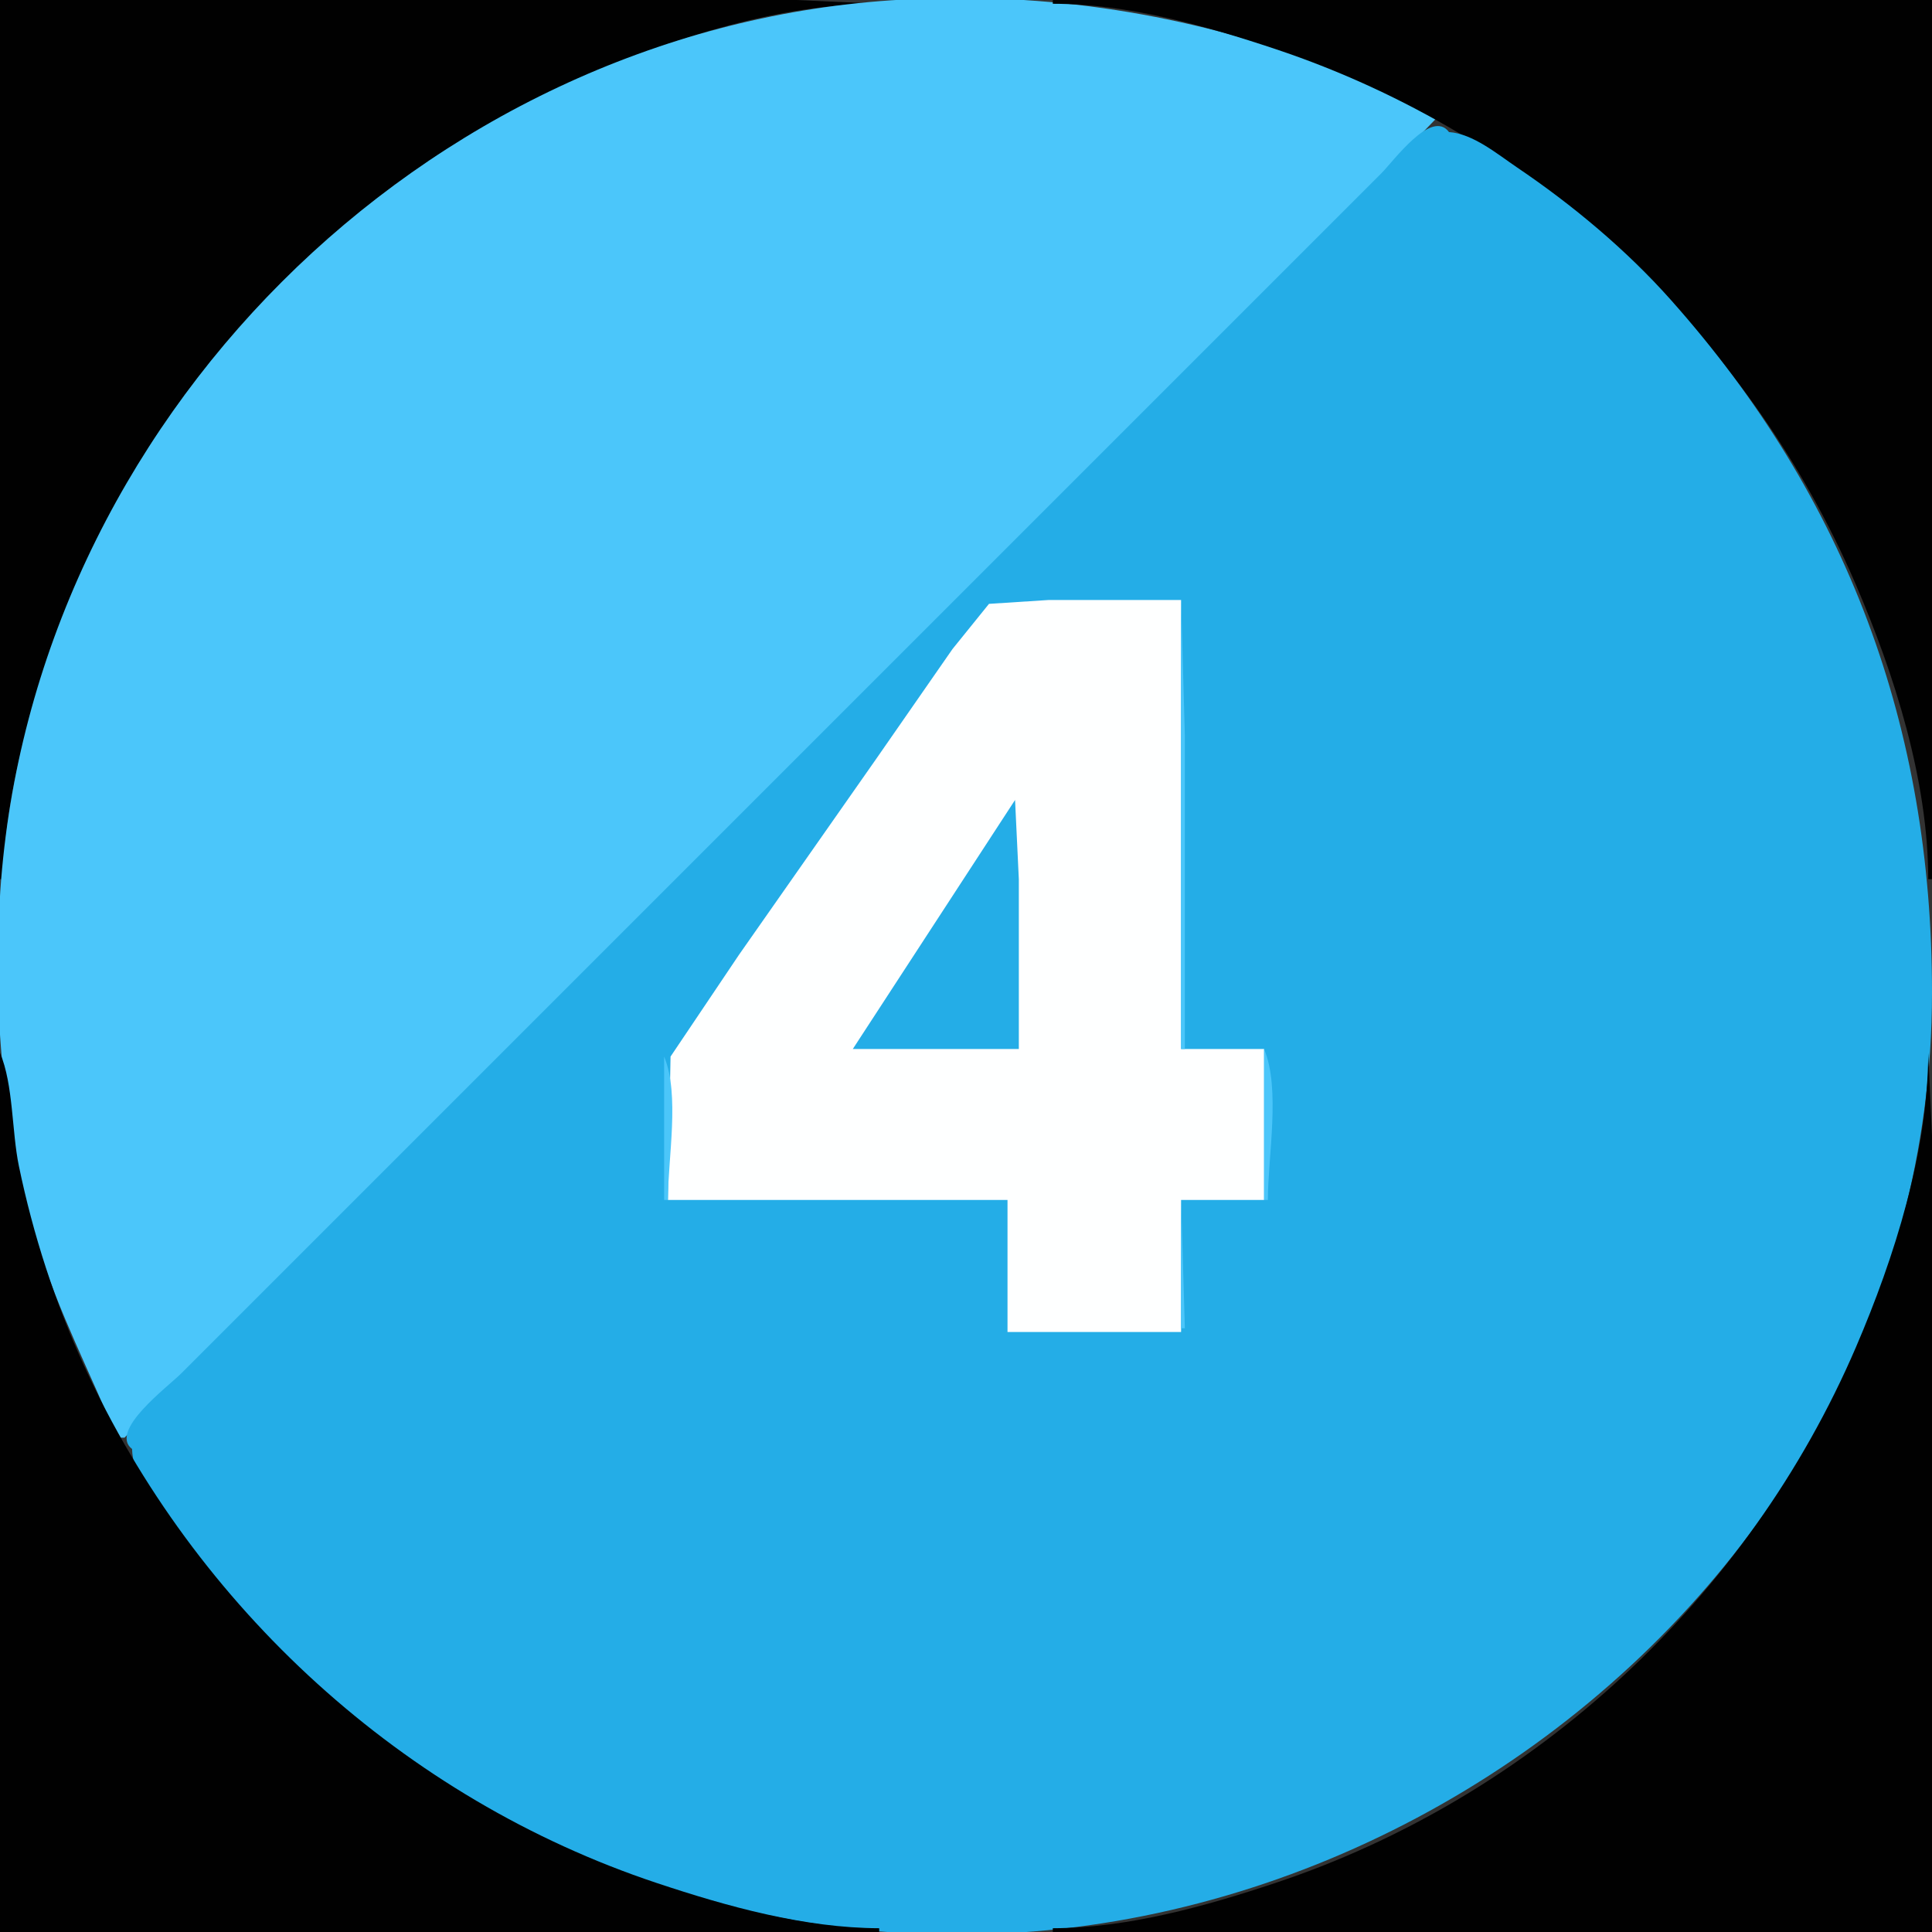 <svg xmlns="http://www.w3.org/2000/svg" width="512" height="512"><rect width="100%" height="100%" fill="#333333" stroke="none"/><path style="fill:#010101; stroke:none;" d="M0 0L0 233L1 233C1.013 213.162 6.77 192.689 13 174C35.898 105.304 88.522 48.7 155 20.151C178.832 9.916 206.831 1.017 233 1L211 0L164 0L0 0z"></path><path style="fill:#4bc6fa; stroke:none;" d="M31 381L33 381L59 354L108 305L291 122L350 63L381 31C369.49 26.271 358.768 19.884 347 15.692C311.372 3 273.813 -2.5 236 0.09C111.909 8.587 8.586 111.922 0.09 236C-2.053 267.281 0.738 299.995 10.025 330C15.546 347.836 23.954 363.849 31 381z"></path><path style="fill:#010101; stroke:none;" d="M279 0L279 1C298.838 1.013 319.311 6.77 338 13C406.681 35.894 463.306 88.535 491.85 155C502.084 178.832 510.983 206.831 511 233L512 233L512 0L279 0z"></path><path style="fill:#0ff1fe; stroke:none;" d="M223 1L224 2L223 1M288 1L289 2L288 1z"></path><path style="fill:#24ade7; stroke:none;" d="M362 22L363 23L362 22M372 27L373 28L372 27M35 384C35.289 396.544 52.811 413.763 60.59 423C91.238 459.39 132.07 485.371 177 500.333C334.746 552.865 512 431.287 512 263C512 192.821 489.632 132.084 442.745 79.424C430.931 66.155 416.723 54.306 402 44.345C396.793 40.822 390.363 35.436 384 35C379.362 28.758 369.406 42.594 366 46L316 96L105 307L48 364C44.49 367.51 28.747 379.183 35 384z"></path><path style="fill:#4bc6fa; stroke:none;" d="M382 32L383 33L382 32M384 34L385 35L384 34M387 35L388 36L387 35z"></path><path style="fill:#0ff1fe; stroke:none;" d="M119 38L120 39L119 38z"></path><path style="fill:#4bc6fa; stroke:none;" d="M393 39L394 40L393 39z"></path><path style="fill:#0ff1fe; stroke:none;" d="M95 55L96 56L95 55M416 55L417 56L416 55M89 60L90 61L89 60M81 67L82 68L81 67M430 67L431 68L430 67z"></path><path style="fill:#4bc6fa; stroke:none;" d="M431 68L432 69L431 68M441 78L442 79L441 78z"></path><path style="fill:#0ff1fe; stroke:none;" d="M443 80L444 81L443 80M67 81L68 82L67 81M55 95L56 96L55 95M456 95L457 96L456 95M465 107L466 108L465 107M473 119L474 120L473 119z"></path><path style="fill:#4bc6fa; stroke:none;" d="M261 159L259 162L261 159z"></path><path style="fill:#feffff; stroke:none;" d="M177 318L267 318L267 353L313 353L313 318L335 318L335 278L313 278L313 159L278 159L262.093 160.028L252.424 172L232.28 201L195.859 253L177.703 280L177 318z"></path><path style="fill:#4bc6fa; stroke:none;" d="M313 159L313 278L314 278L314 195L313 159M258 163L259 164L258 163M257 164L258 165L257 164M256 166L257 167L256 166M255 167L256 168L255 167M254.333 168.667L254.667 169.333L254.333 168.667M253 170L254 171L253 170M252 171L253 172L252 171M251 173L252 174L251 173M250 174L251 175L250 174M249 176L250 177L249 176M248 177L249 178L248 177M247.333 178.667L247.667 179.333L247.333 178.667M246 180L247 181L246 180M245 181L246 182L245 181M244 183L245 184L244 183M243 184L244 185L243 184M242 186L243 187L242 186M241 187L242 188L241 187M240 189L241 190L240 189M239 190L240 191L239 190M238.333 191.667L238.667 192.333L238.333 191.667M237 193L238 194L237 193M236 194L237 195L236 194M235 196L236 197L235 196M234 197L235 198L234 197M233 199L234 200L233 199M232 200L233 201L232 200M231.333 201.667L231.667 202.333L231.333 201.667M230 203L231 204L230 203M229 204L230 205L229 204M228 206L229 207L228 206M227 207L228 208L227 207M226 209L227 210L226 209M225 210L226 211L225 210M224.333 211.667L224.667 212.333L224.333 211.667M269 211L268 213L269 211z"></path><path style="fill:#24ade7; stroke:none;" d="M269 212L226 278L270 278L270 233L269 212z"></path><path style="fill:#4bc6fa; stroke:none;" d="M223 213L224 214L223 213M222 214L223 215L222 214M267 214L268 215L267 214M266.333 215.667L266.667 216.333L266.333 215.667M221 216L222 217L221 216M220 217L221 218L220 217M265 217L266 218L265 217M219 219L220 220L219 219M264 219L265 220L264 219M218 220L219 221L218 220M263 220L264 221L263 220M217.333 221.667L217.667 222.333L217.333 221.667M262 222L263 223L262 222M216 223L217 224L216 223M261 223L262 224L261 223z"></path><path style="fill:#0ff1fe; stroke:none;" d="M510 223L511 224L510 223z"></path><path style="fill:#4bc6fa; stroke:none;" d="M215 224L216 225L215 224M260 225L261 226L260 225M214 226L215 227L214 226M259 226L260 227L259 226M213 227L214 228L213 227M258 228L259 229L258 228M212 229L213 230L212 229M257 229L258 230L257 229M211 230L212 231L211 230M256 231L257 232L256 231M210 232L211 233L210 232M255 232L256 233L255 232M209 233L210 234L209 233M208 234L209 235L208 234M254 234L255 235L254 234M253 235L254 236L253 235M207 236L208 237L207 236M206 237L207 238L206 237M252 237L253 238L252 237M251 238L252 239L251 238M205 239L206 240L205 239M204 240L205 241L204 240M250 240L251 241L250 240M249 241L250 242L249 241M203 242L204 243L203 242M202 243L203 244L202 243M248 243L249 244L248 243M201 244L202 245L201 244M247 244L248 245L247 244M200 246L201 247L200 246M246 246L247 247L246 246M199 247L200 248L199 247M245 247L246 248L245 247M198 249L199 250L198 249M244 249L245 250L244 249M197 250L198 251L197 250M243 250L244 251L243 250M196 252L197 253L196 252M242 252L243 253L242 252M195 253L196 254L195 253M241 253L242 254L241 253M194 254L195 255L194 254M240 255L241 256L240 255M193 256L194 257L193 256M239 256L240 257L239 256M192 257L193 258L192 257M238 258L239 259L238 258M191 259L192 260L191 259M237 259L238 260L237 259M190 260L191 261L190 260M236 261L237 262L236 261M189 262L190 263L189 262M235 262L236 263L235 262M188 263L189 264L188 263M187 264L188 265L187 264M234 264L235 265L234 264M233 265L234 266L233 265M186 266L187 267L186 266M185 267L186 268L185 267M232 267L233 268L232 267M231 268L232 269L231 268M184 269L185 270L184 269M183 270L184 271L183 270M230 270L231 271L230 270M229 271L230 272L229 271M182 272L183 273L182 272M181 273L182 274L181 273M228 273L229 274L228 273M180 274L181 275L180 274M227 274L228 275L227 274M179 276L180 277L179 276M226 276L227 277L226 276M178 277L179 278L178 277M225 277L226 278L225 277M335 278L335 318L336 318C336 306.566 339.411 288.512 335 278z"></path><path style="fill:#010101; stroke:none;" d="M0 279L0 512L233 512L233 511C213.151 510.945 192.695 505.232 174 499C106.992 476.664 51.729 426.082 22.309 362C14.573 345.15 8.763 327.152 5.003 309C3.084 299.736 3.581 287.53 0 279z"></path><path style="fill:#4bc6fa; stroke:none;" d="M177 279L178 280L177 279z"></path><path style="fill:#010101; stroke:none;" d="M511 279C510.928 305.197 502.095 333.144 491.85 357C463.323 423.423 406.638 476.121 338 499C319.305 505.232 298.849 510.945 279 511L279 512L512 512L512 348L512 301L511 279z"></path><path style="fill:#4bc6fa; stroke:none;" d="M176 280L176 318L177 318C177 307.089 180.211 290.036 176 280M313 318L313 352L314 352L313 318z"></path><path style="fill:#24ade7; stroke:none;" d="M16 348L17 349L16 348M22 362L23 363L22 362M27 372L28 373L27 372z"></path><path style="fill:#0ff1fe; stroke:none;" d="M32 382L33 383L32 382M479 382L480 383L479 382z"></path><path style="fill:#4bc6fa; stroke:none;" d="M34 384L35 385L34 384z"></path><path style="fill:#0ff1fe; stroke:none;" d="M38 392L39 393L38 392M473 392L474 393L473 392z"></path><path style="fill:#4bc6fa; stroke:none;" d="M40 395L41 396L40 395M46 404L47 405L46 404z"></path><path style="fill:#0ff1fe; stroke:none;" d="M465 404L466 405L465 404z"></path><path style="fill:#4bc6fa; stroke:none;" d="M52 412L53 413L52 412z"></path><path style="fill:#0ff1fe; stroke:none;" d="M60 422L61 423L60 422M451 422L452 423L451 422M67 430L68 431L67 430M443 431L444 432L443 431z"></path><path style="fill:#4bc6fa; stroke:none;" d="M78 441L79 442L78 441z"></path><path style="fill:#0ff1fe; stroke:none;" d="M79 442L80 443L79 442M80 443L81 444L80 443M431 443L432 444L431 443M89 451L90 452L89 451z"></path><path style="fill:#4bc6fa; stroke:none;" d="M99 459L100 460L99 459z"></path><path style="fill:#0ff1fe; stroke:none;" d="M107 465L108 466L107 465M404 465L405 466L404 465z"></path><path style="fill:#4bc6fa; stroke:none;" d="M116 471L117 472L116 471z"></path><path style="fill:#0ff1fe; stroke:none;" d="M119 473L120 474L119 473M392 473L393 474L392 473M129 479L130 480L129 479M382 479L383 480L382 479M348 495L349 496L348 495z"></path></svg>